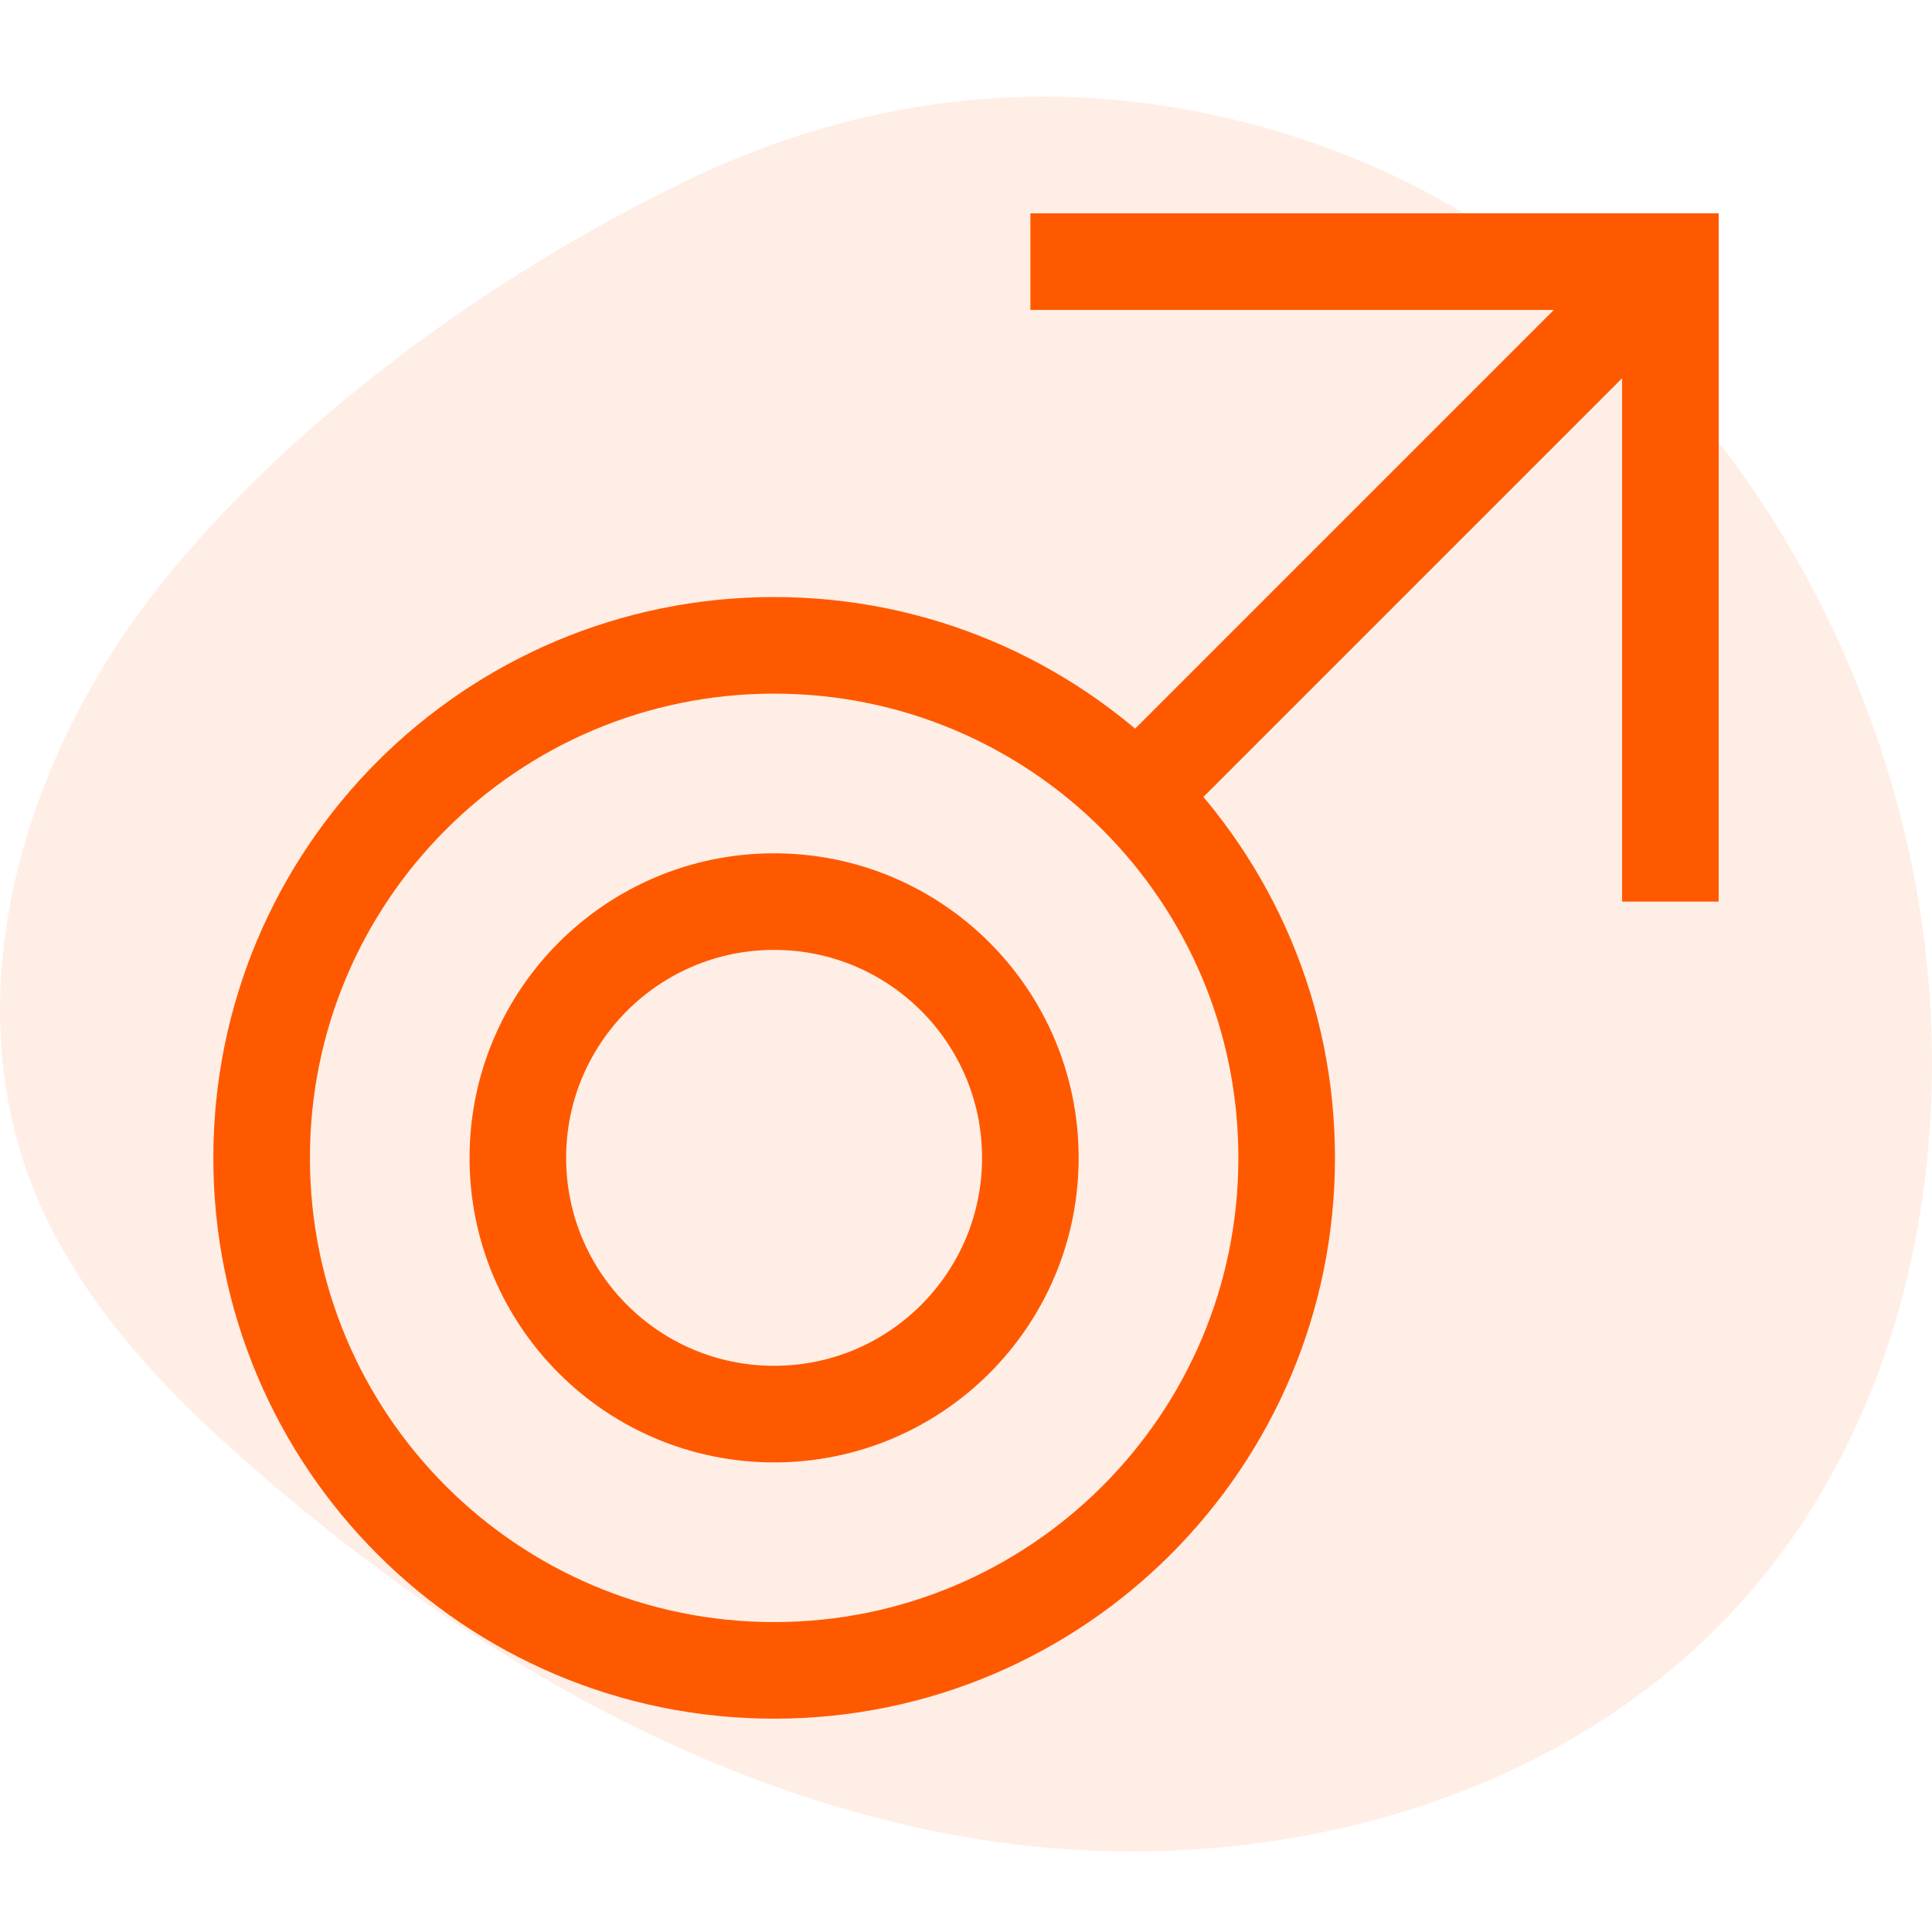 <svg width="120" height="120" viewBox="0 0 120 120" fill="none" xmlns="http://www.w3.org/2000/svg">
<path d="M89.572 12.462C104.334 20.707 114.621 35.831 118.416 52.212C122.252 68.77 119.287 87.532 107.684 100.025C96.225 112.363 77.851 116.886 61.144 114.297C44.437 111.708 29.283 102.802 16.488 91.833C10.548 86.743 4.873 80.957 2.02 73.702C-2.851 61.316 1.601 46.851 9.897 36.412C18.108 26.078 30.238 17.339 42.046 11.505C51.797 6.687 62.245 4.874 73.058 6.695C78.838 7.667 84.461 9.608 89.572 12.462Z" fill="#FF5900" fill-opacity="0.1"/>
<path d="M48.083 103.75C65.664 103.75 79.917 89.498 79.917 71.917C79.917 54.336 65.664 40.083 48.083 40.083C30.502 40.083 16.25 54.336 16.25 71.917C16.25 89.498 30.502 103.75 48.083 103.75Z" stroke="#FF5900" stroke-width="6" stroke-miterlimit="10"/>
<path d="M48.081 87.833C56.871 87.833 63.997 80.707 63.997 71.917C63.997 63.126 56.871 56 48.081 56C39.29 56 32.164 63.126 32.164 71.917C32.164 80.707 39.29 87.833 48.081 87.833Z" stroke="#FF5900" stroke-width="6" stroke-miterlimit="10"/>
<path d="M103.753 16.25L69.961 50.042" stroke="#FF5900" stroke-width="6" stroke-miterlimit="10"/>
<path d="M64 16.25H103.75V56" stroke="#FF5900" stroke-width="6" stroke-miterlimit="10"/>
</svg>
